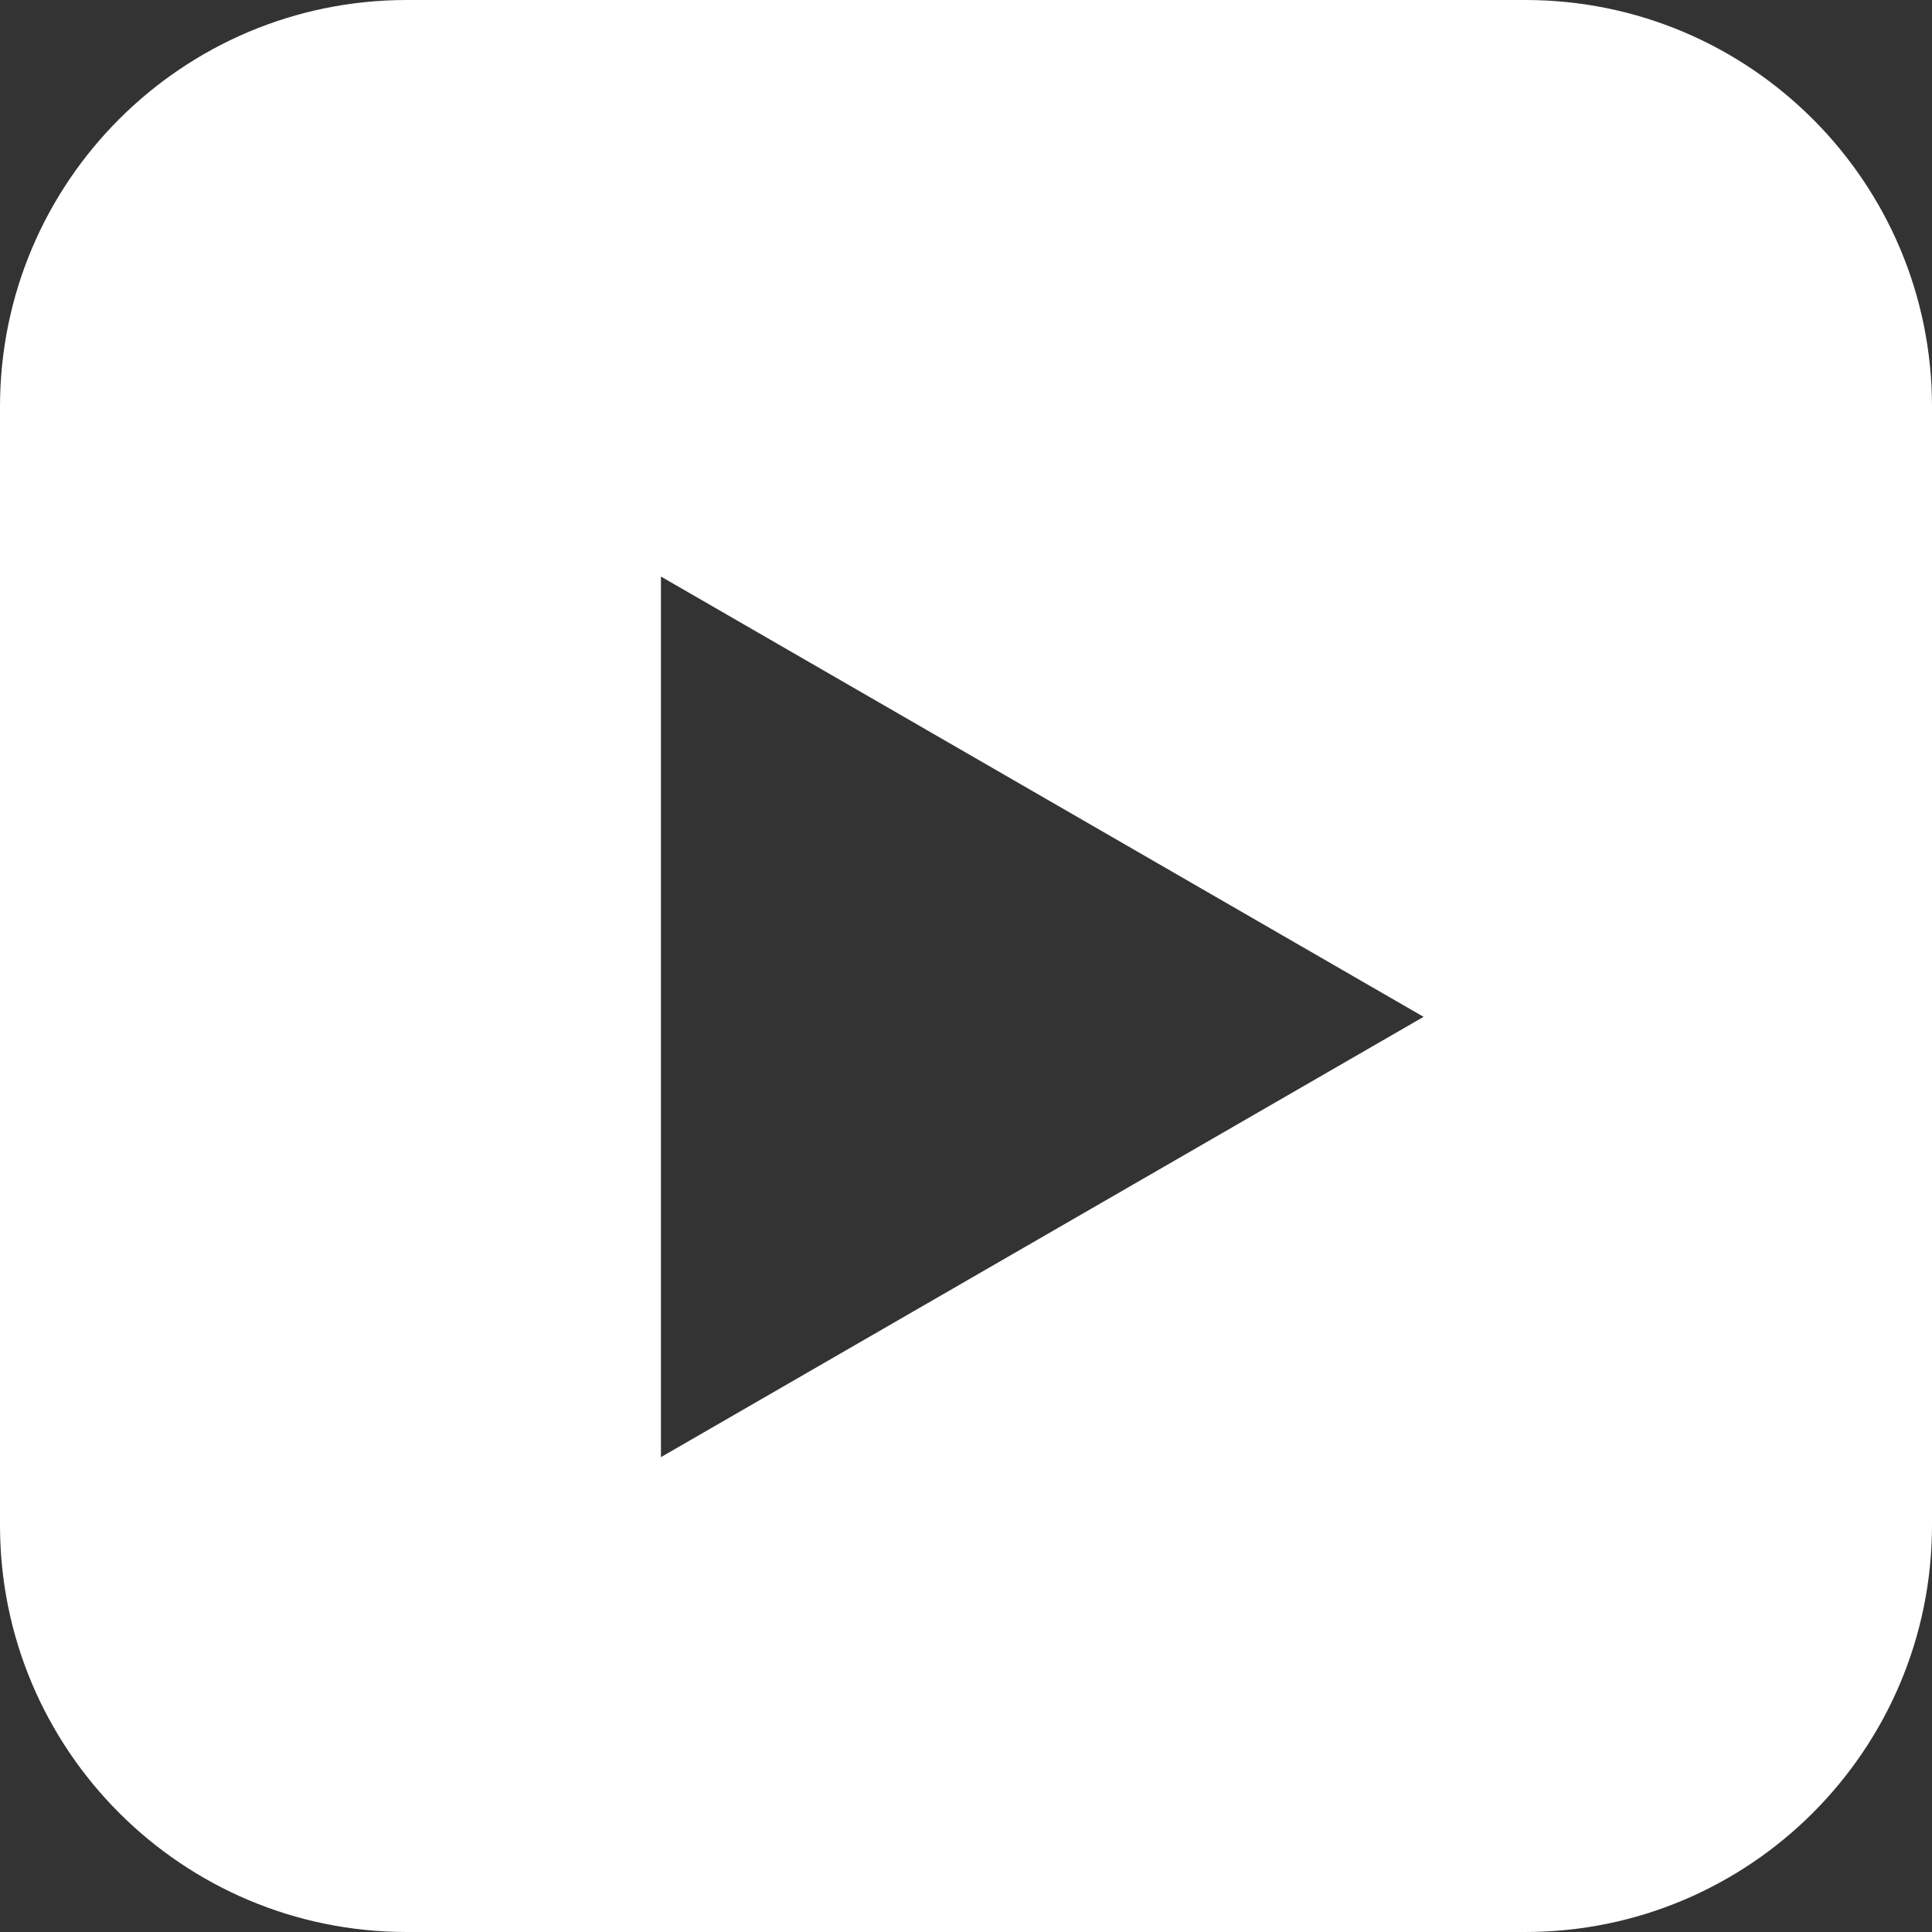 <svg width="19" height="19" viewBox="0 0 19 19" fill="none" xmlns="http://www.w3.org/2000/svg">
<rect x="0" y="0" width="19" height="19" fill="#333333" stroke="none"/>
<path fill-rule="evenodd" clip-rule="evenodd" d="M4 0C1.791 0 0 1.791 0 4V15C0 17.209 1.791 19 4 19H15C17.209 19 19 17.209 19 15V4C19 1.791 17.209 0 15 0H4ZM6.5 14.33L14 10L6.5 5.67L6.5 14.33Z" fill="white"/>
</svg>
